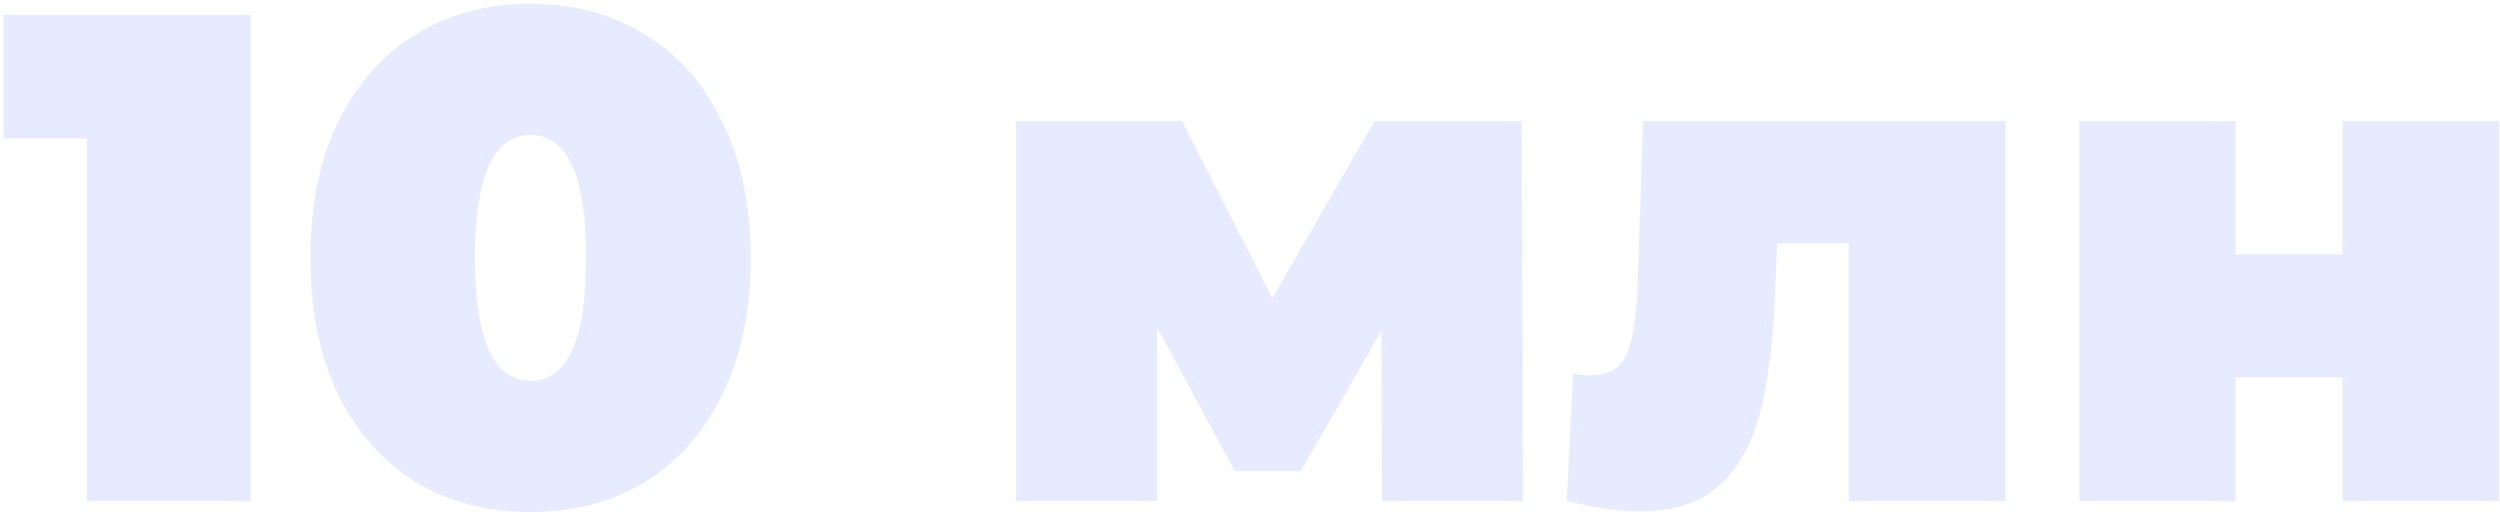 <?xml version="1.0" encoding="UTF-8"?> <svg xmlns="http://www.w3.org/2000/svg" width="504" height="104" viewBox="0 0 504 104" fill="none"> <path d="M50.54 3V101H17.5V27.92H0.7V3H50.54ZM106.956 103.24C98.276 103.24 90.576 101.233 83.856 97.22C77.229 93.113 72.002 87.233 68.176 79.58C64.442 71.833 62.576 62.64 62.576 52C62.576 41.36 64.442 32.213 68.176 24.56C72.002 16.813 77.229 10.933 83.856 6.92C90.576 2.813 98.276 0.76 106.956 0.76C115.636 0.76 123.289 2.813 129.916 6.92C136.636 10.933 141.862 16.813 145.596 24.56C149.422 32.213 151.336 41.36 151.336 52C151.336 62.64 149.422 71.833 145.596 79.58C141.862 87.233 136.636 93.113 129.916 97.22C123.289 101.233 115.636 103.24 106.956 103.24ZM106.956 76.78C114.422 76.78 118.156 68.52 118.156 52C118.156 35.48 114.422 27.22 106.956 27.22C99.489 27.22 95.756 35.48 95.756 52C95.756 68.52 99.489 76.78 106.956 76.78ZM278.622 101L278.482 66.7L262.242 94.98H248.942L233.262 66V101H204.842V24.42H238.302L256.502 60.12L277.082 24.42H306.762L307.042 101H278.622ZM404.336 24.42V101H372.696V49.06H358.276L357.856 59C357.483 68.893 356.456 77.013 354.776 83.36C353.096 89.707 350.296 94.607 346.376 98.06C342.55 101.42 337.276 103.1 330.556 103.1C326.356 103.1 321.456 102.4 315.856 101L317.116 75.38C318.61 75.567 319.683 75.66 320.336 75.66C324.163 75.66 326.683 74.307 327.896 71.6C329.11 68.8 329.856 64.18 330.136 57.74L331.256 24.42H404.336ZM419.217 24.42H450.717V51.3H472.277V24.42H503.777V101H472.277V76.08H450.717V101H419.217V24.42Z" fill="#0038FF" fill-opacity="0.1"></path> </svg> 